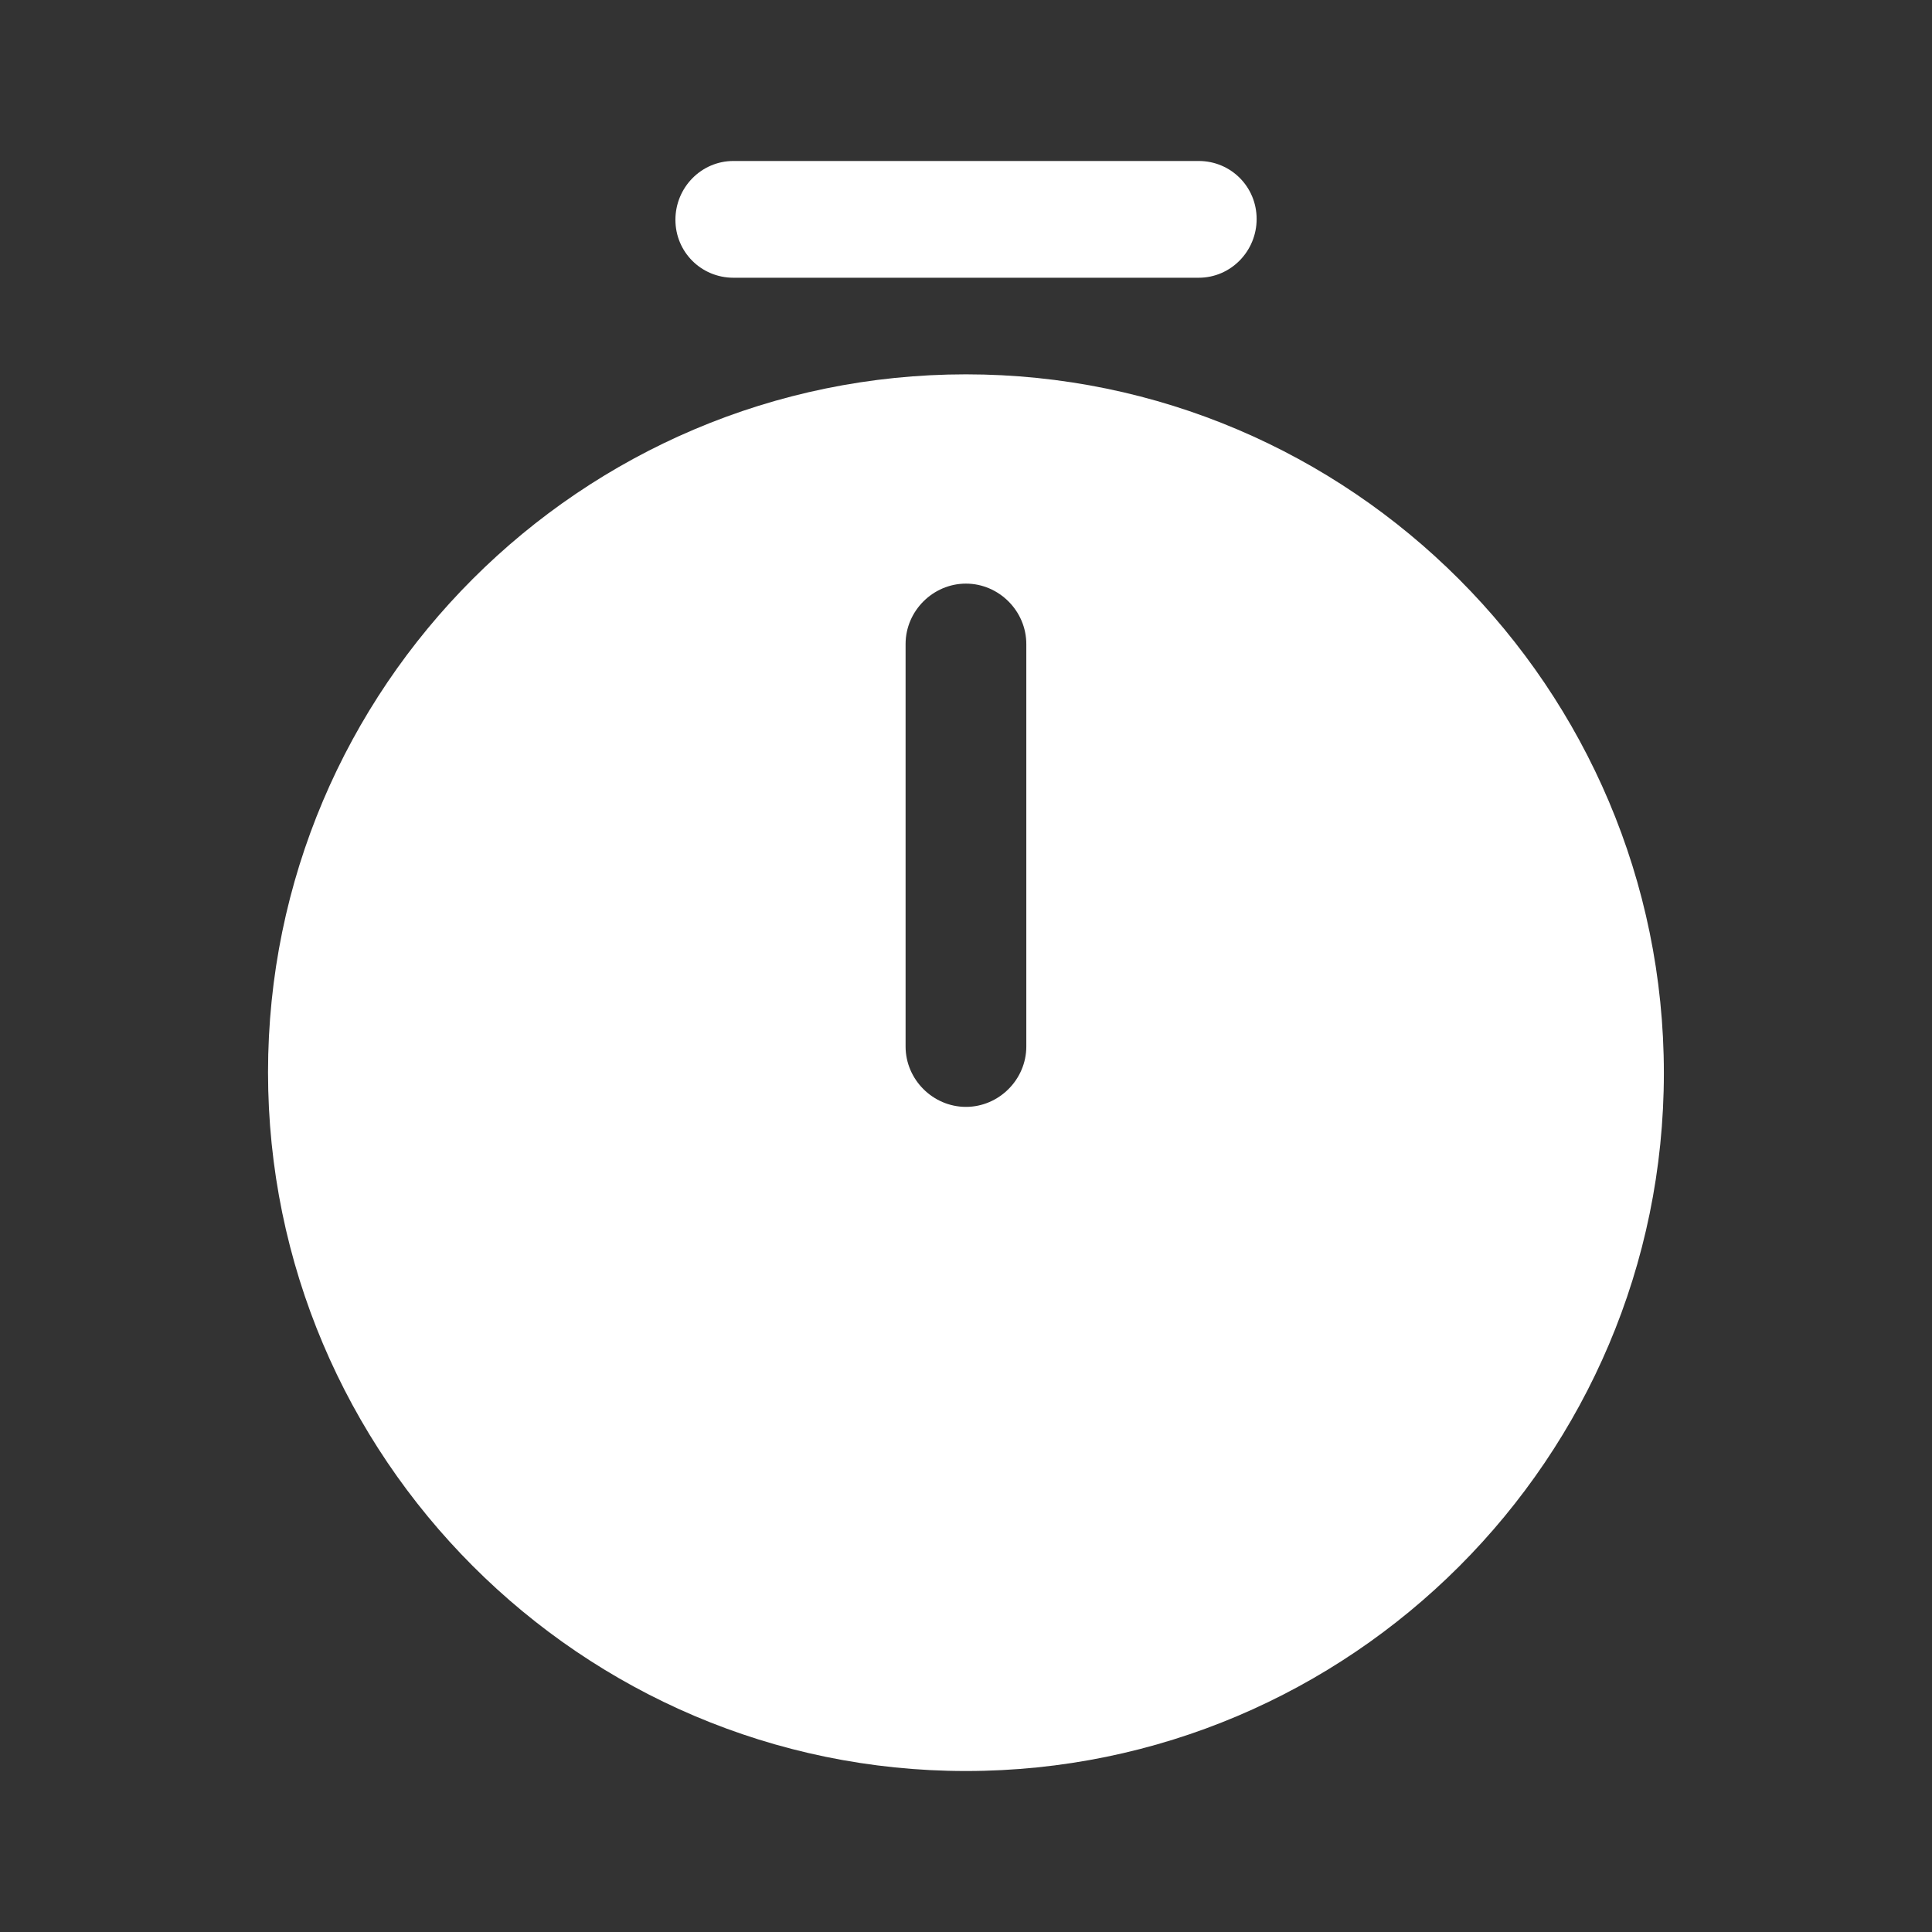 <svg width="37" height="37" viewBox="0 0 37 37" fill="none" xmlns="http://www.w3.org/2000/svg">
<rect x="0" y="0" width="37" height="37" fill="#333333" stroke="none"/>
<path d="M18.499 7.169C11.13 7.169 5.133 13.166 5.133 20.535C5.133 27.904 11.13 33.917 18.499 33.917C25.868 33.917 31.865 27.92 31.865 20.551C31.865 13.181 25.868 7.169 18.499 7.169ZM19.655 20.042C19.655 20.674 19.131 21.198 18.499 21.198C17.867 21.198 17.343 20.674 17.343 20.042V12.334C17.343 11.701 17.867 11.177 18.499 11.177C19.131 11.177 19.655 11.701 19.655 12.334V20.042Z" fill="white"/>
<path d="M22.956 5.319H14.046C13.429 5.319 12.935 4.826 12.935 4.209C12.935 3.592 13.429 3.083 14.046 3.083H22.956C23.573 3.083 24.066 3.577 24.066 4.194C24.066 4.81 23.573 5.319 22.956 5.319Z" fill="white"/>
</svg>
